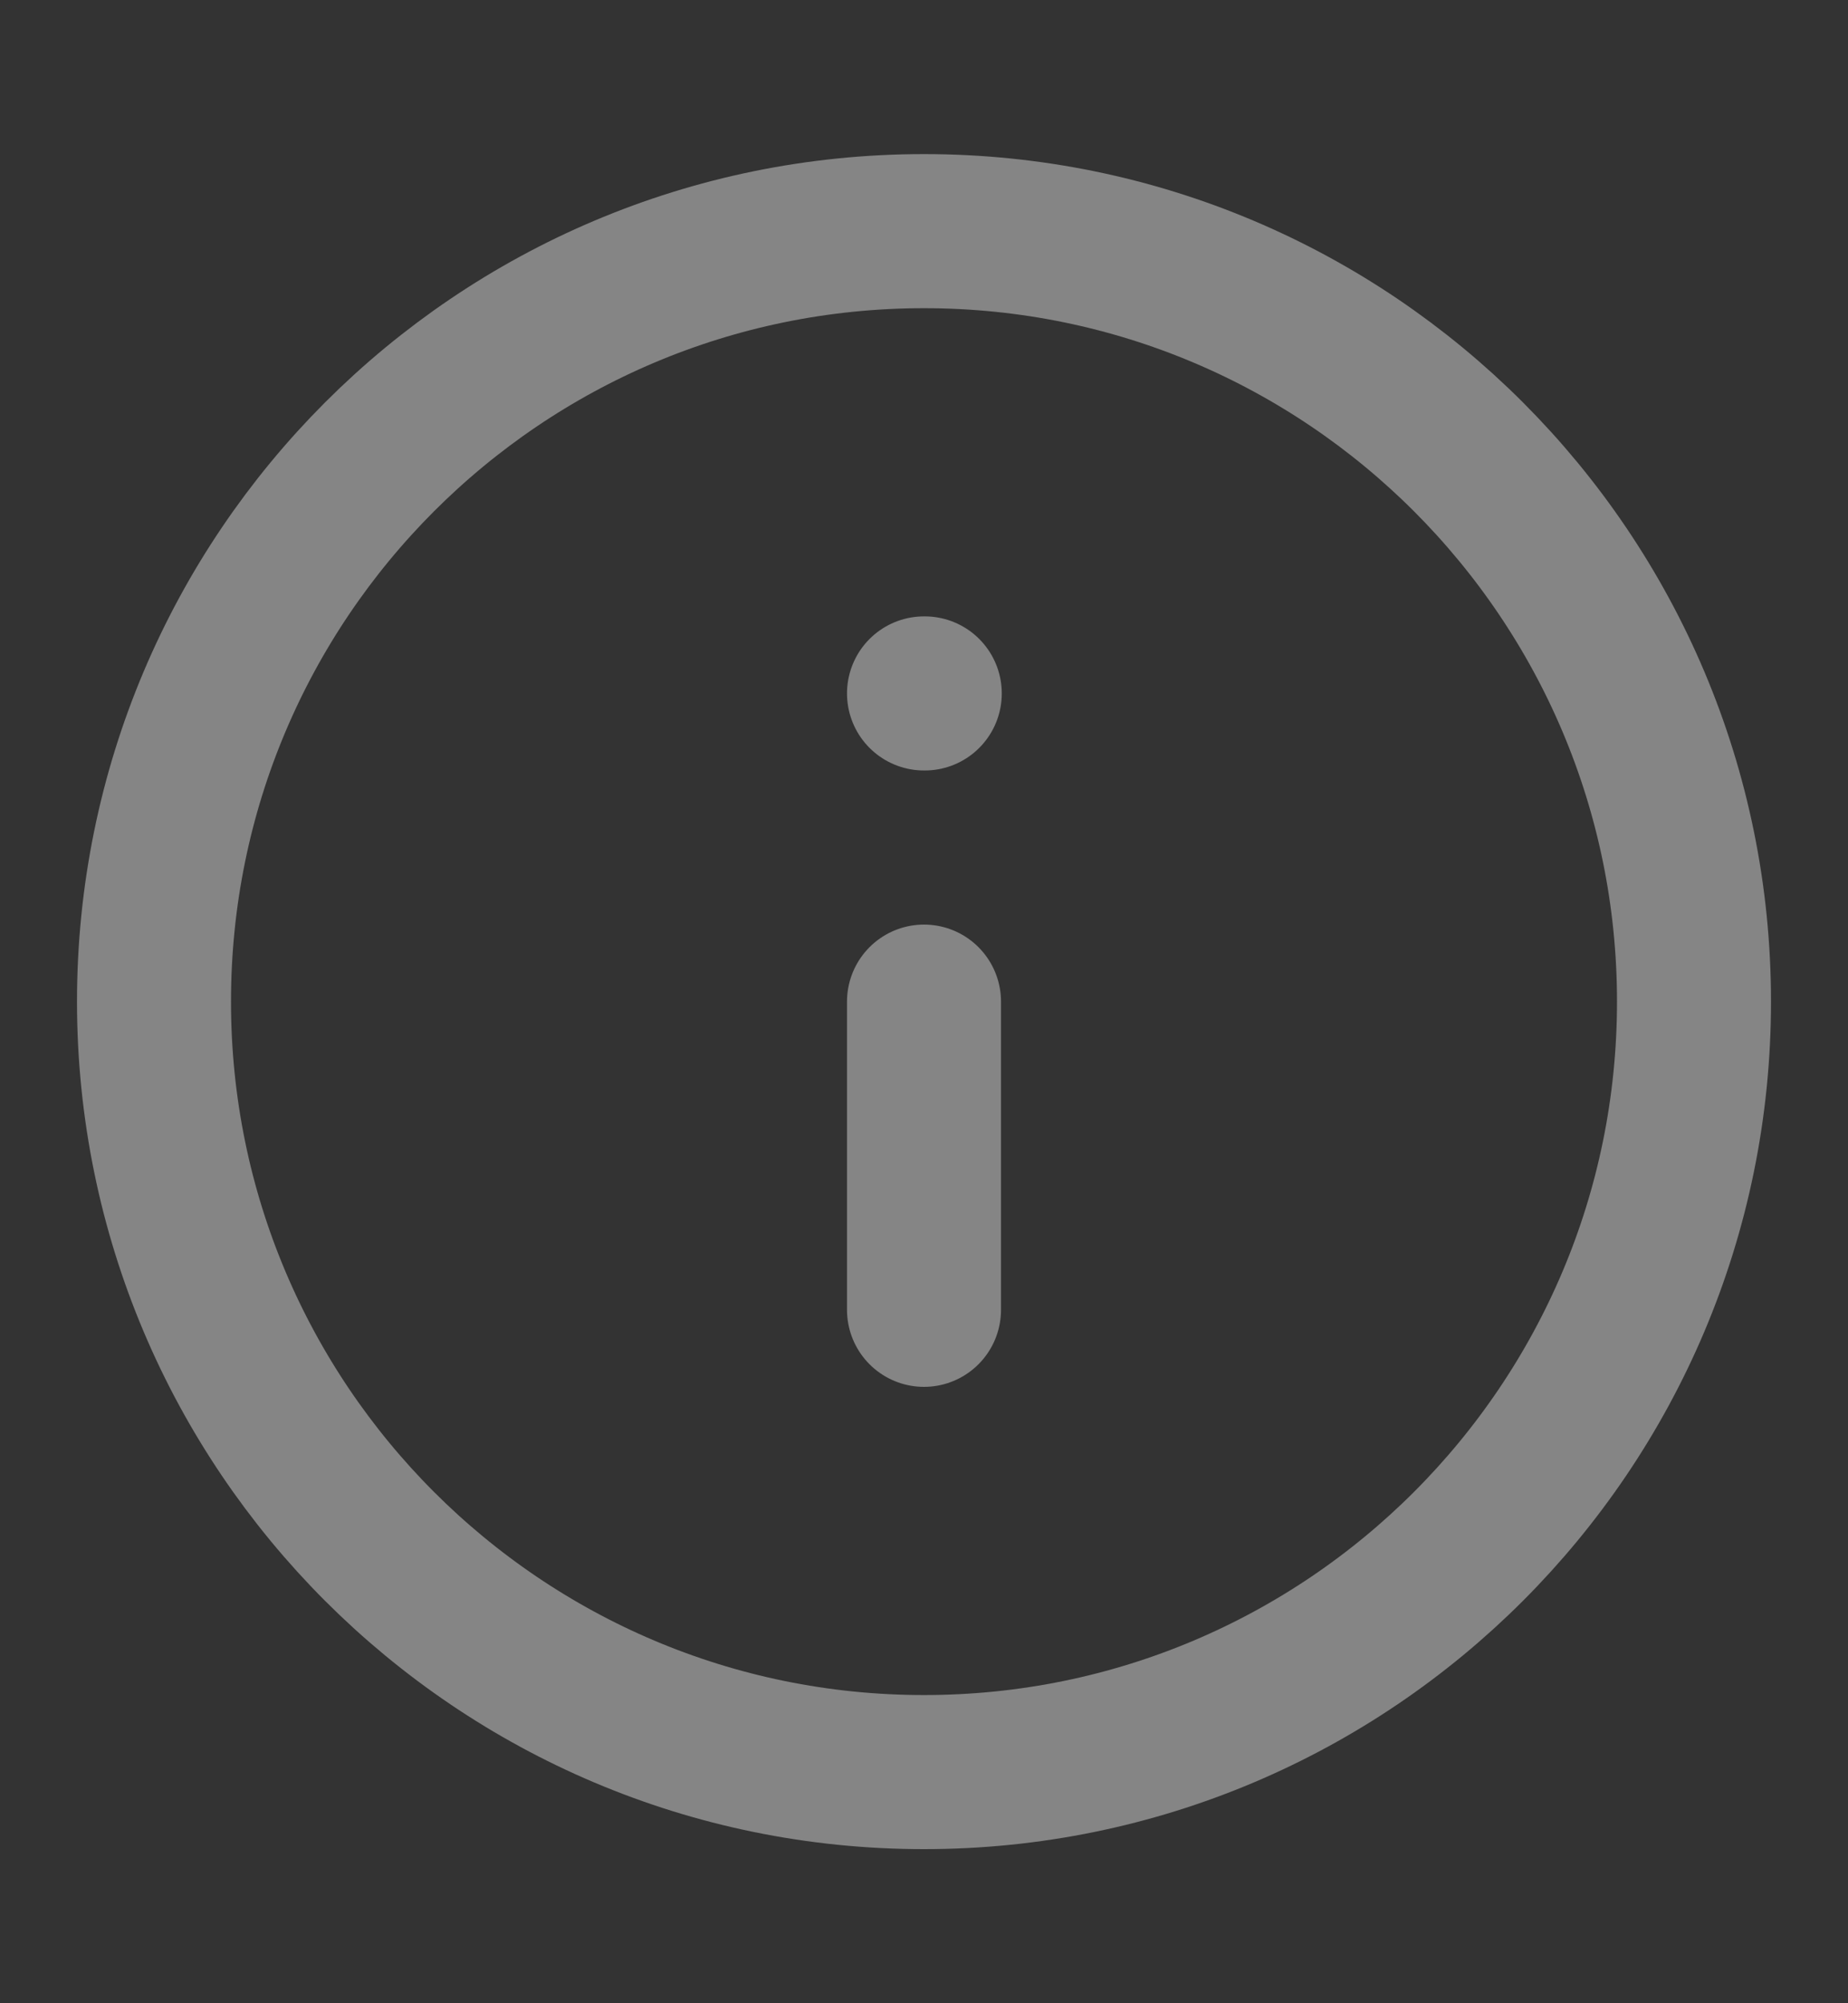 <svg width="12" height="13" viewBox="0 0 12 13" fill="none" xmlns="http://www.w3.org/2000/svg">
<rect x="0" y="0" width="12" height="13" fill="#333333" stroke="none"/>
<g id="info-circle" opacity="0.4">
<path id="Icon" d="M6 8.5V6.5M6 4.5H6.005M11 6.5C11 9.261 8.761 11.5 6 11.5C3.239 11.5 1 9.261 1 6.5C1 3.739 3.239 1.5 6 1.5C8.761 1.5 11 3.739 11 6.5Z" stroke="white" stroke-linecap="round" stroke-linejoin="round"/>
</g>
</svg>
